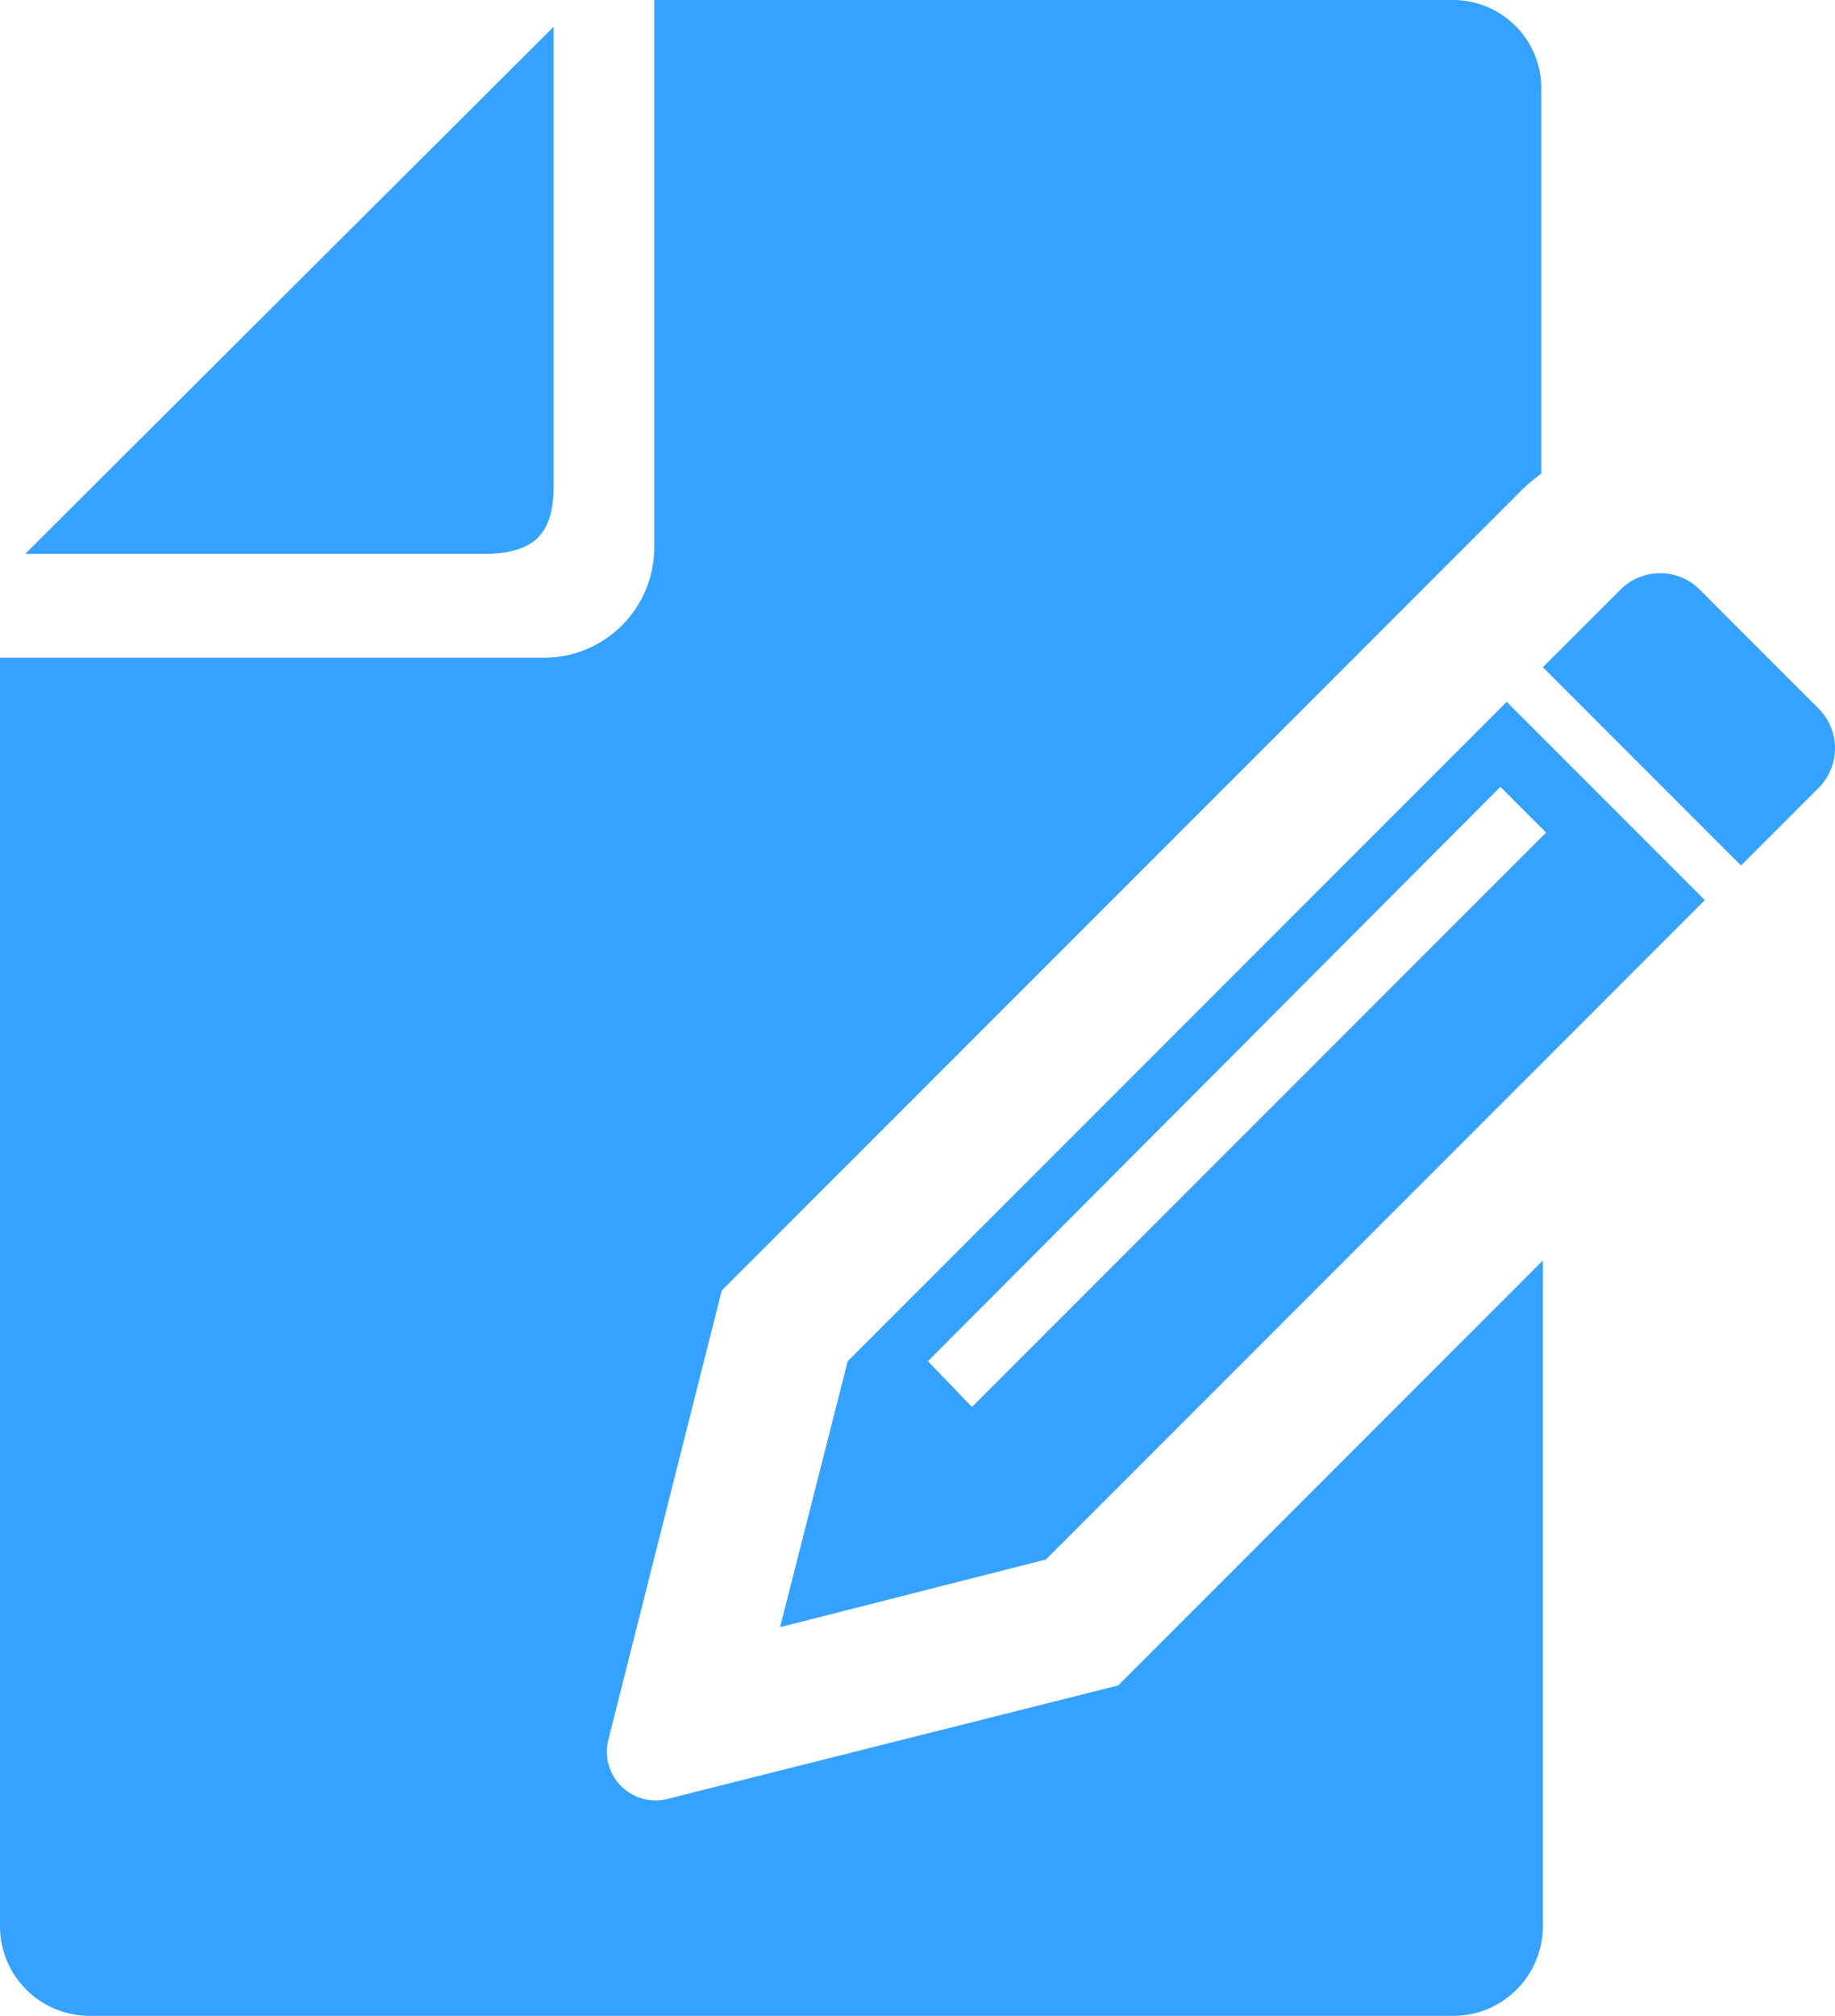 <svg xmlns="http://www.w3.org/2000/svg" width="88.349" height="97" viewBox="0 0 88.349 97"><path d="M27.043,23.811V1.7L1.6,27.067H23.635C26.058,27.067,27.043,26.158,27.043,23.811Z" transform="translate(-0.388 -0.413)" fill="#36a2ff"/><path d="M111.427,42.994,105.6,37.163a2.7,2.7,0,0,0-3.71,0L98.1,40.949l9.541,9.541,3.786-3.786A2.7,2.7,0,0,0,111.427,42.994Z" transform="translate(-23.817 -8.843)" fill="#36a2ff"/><path d="M32.182,86.55A2.346,2.346,0,0,1,29.3,83.673l5.452-21.581L64.742,32.106l2.423-2.423,5.3-5.3.833-.833a8.021,8.021,0,0,1,.909-.757V4.316A4.25,4.25,0,0,0,69.967,0H31.5V26.351a5.316,5.316,0,0,1-5.3,5.3H0V92.684A4.314,4.314,0,0,0,4.316,97H69.967a4.314,4.314,0,0,0,4.316-4.316V60.653L53.838,81.1Z" fill="#36a2ff"/><path d="M52.856,76.328,49.6,89.125l12.8-3.256L94.125,54.141,84.584,44.6Zm5.982,2.2-2.12-2.2L84.281,48.689l2.2,2.2Z" transform="translate(-12.042 -10.828)" fill="#36a2ff"/></svg>